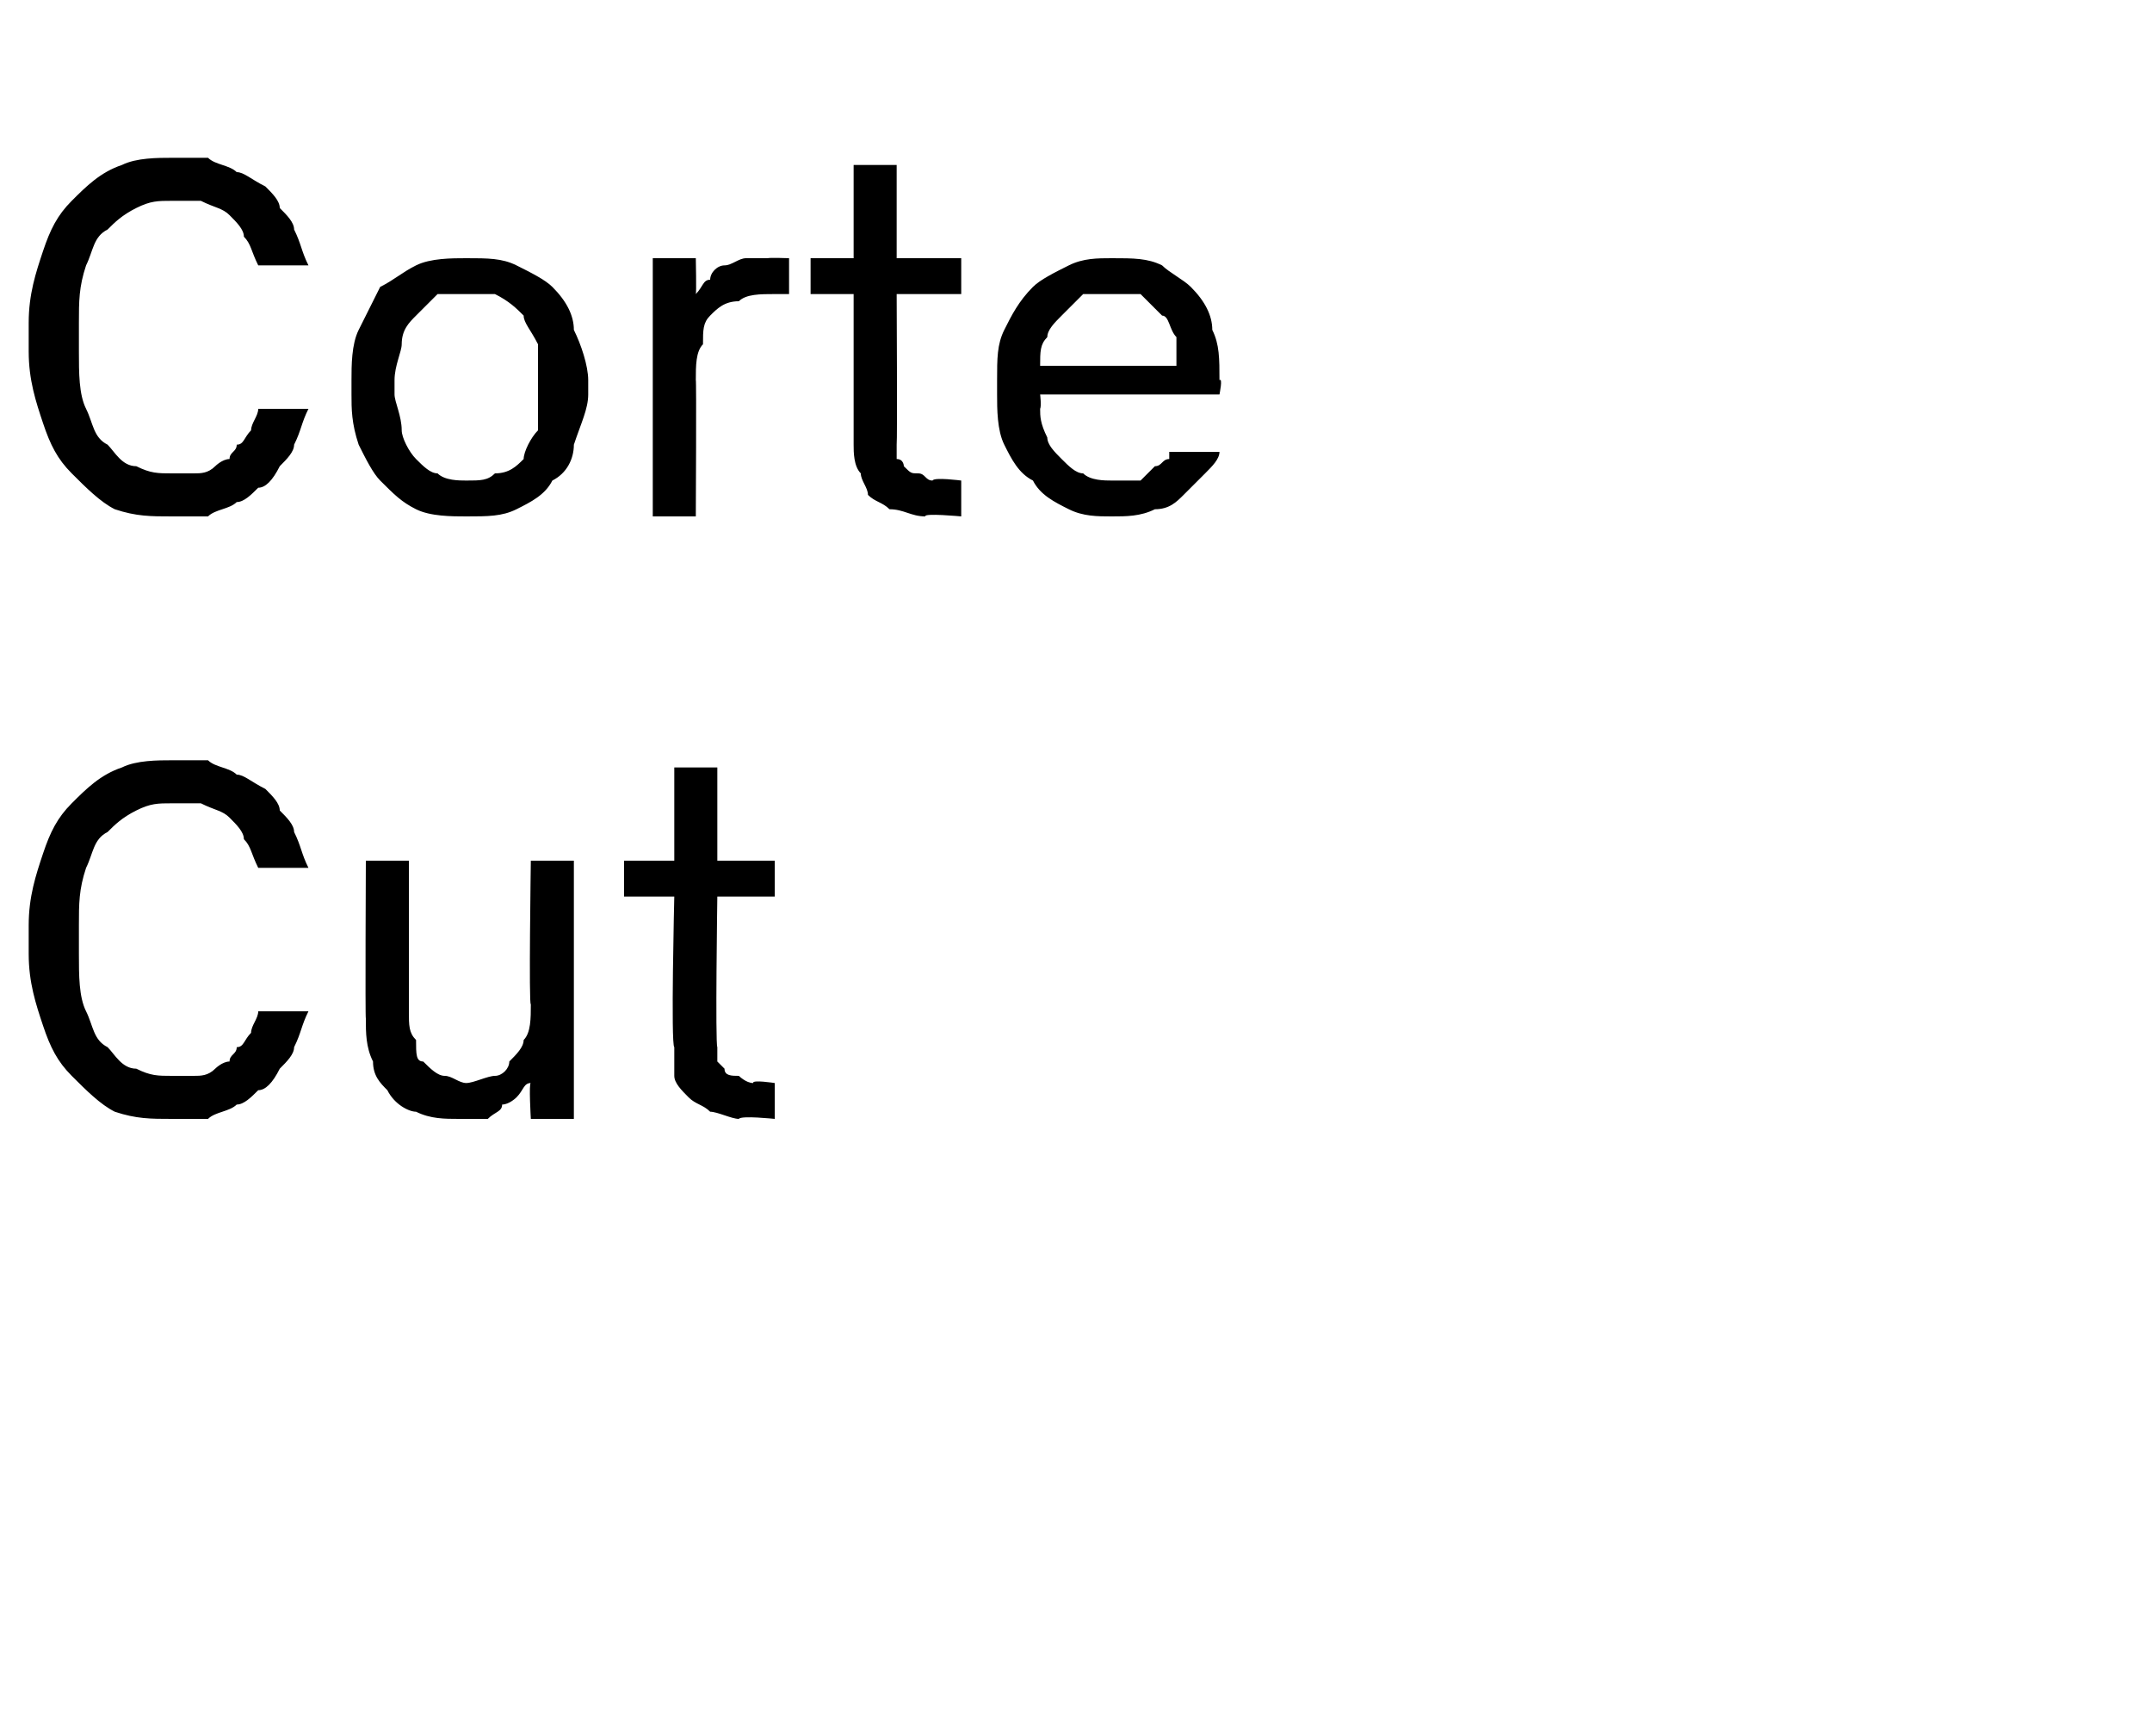 <?xml version="1.0" standalone="no"?>
<!DOCTYPE svg PUBLIC "-//W3C//DTD SVG 1.1//EN" "http://www.w3.org/Graphics/SVG/1.1/DTD/svg11.dtd">
<svg xmlns="http://www.w3.org/2000/svg" version="1.1" width="30px" height="24.2px" viewBox="0 -2 30 24.2" style="top:-2px">
  <desc>Corte Cut</desc>
  <defs/>
  <g id="Polygon631487">
    <path d="M 2.4 13.6 C 2.6 13.6 2.7 13.6 2.9 13.6 C 3 13.5 3.2 13.5 3.3 13.4 C 3.4 13.4 3.5 13.3 3.6 13.2 C 3.7 13.2 3.8 13.1 3.9 12.9 C 4 12.8 4.1 12.7 4.1 12.6 C 4.2 12.4 4.2 12.3 4.3 12.1 C 4.3 12.1 3.6 12.1 3.6 12.1 C 3.6 12.2 3.5 12.3 3.5 12.4 C 3.4 12.5 3.4 12.6 3.3 12.6 C 3.3 12.7 3.2 12.7 3.2 12.8 C 3.1 12.8 3 12.9 3 12.9 C 2.9 13 2.8 13 2.7 13 C 2.6 13 2.5 13 2.4 13 C 2.2 13 2.1 13 1.9 12.9 C 1.7 12.9 1.6 12.7 1.5 12.6 C 1.3 12.5 1.3 12.3 1.2 12.1 C 1.1 11.9 1.1 11.6 1.1 11.3 C 1.1 11.3 1.1 10.9 1.1 10.9 C 1.1 10.6 1.1 10.4 1.2 10.1 C 1.3 9.9 1.3 9.7 1.5 9.6 C 1.6 9.5 1.7 9.4 1.9 9.3 C 2.1 9.2 2.2 9.2 2.4 9.2 C 2.6 9.2 2.7 9.2 2.8 9.2 C 3 9.3 3.1 9.3 3.2 9.4 C 3.3 9.5 3.4 9.6 3.4 9.7 C 3.5 9.8 3.5 9.9 3.6 10.1 C 3.6 10.1 4.3 10.1 4.3 10.1 C 4.2 9.9 4.2 9.8 4.1 9.6 C 4.1 9.5 4 9.4 3.9 9.3 C 3.9 9.2 3.8 9.1 3.7 9 C 3.5 8.9 3.4 8.8 3.3 8.8 C 3.2 8.7 3 8.7 2.9 8.6 C 2.7 8.6 2.6 8.6 2.4 8.6 C 2.2 8.6 1.9 8.6 1.7 8.7 C 1.4 8.8 1.2 9 1 9.2 C 0.8 9.4 0.7 9.6 0.6 9.9 C 0.5 10.2 0.4 10.5 0.4 10.9 C 0.4 10.9 0.4 11.3 0.4 11.3 C 0.4 11.7 0.5 12 0.6 12.3 C 0.7 12.6 0.8 12.8 1 13 C 1.2 13.2 1.4 13.4 1.6 13.5 C 1.9 13.6 2.1 13.6 2.4 13.6 Z M 6.4 13.6 C 6.5 13.6 6.7 13.6 6.8 13.6 C 6.9 13.5 7 13.5 7 13.4 C 7.1 13.4 7.2 13.3 7.2 13.3 C 7.3 13.2 7.3 13.1 7.4 13.1 C 7.37 13.09 7.4 13.6 7.4 13.6 L 8 13.6 L 8 10 L 7.4 10 C 7.4 10 7.37 12.04 7.4 12 C 7.4 12.2 7.4 12.4 7.3 12.5 C 7.3 12.6 7.2 12.7 7.1 12.8 C 7.1 12.9 7 13 6.9 13 C 6.8 13 6.6 13.1 6.5 13.1 C 6.4 13.1 6.3 13 6.2 13 C 6.1 13 6 12.9 5.9 12.8 C 5.8 12.8 5.8 12.7 5.8 12.5 C 5.7 12.4 5.7 12.3 5.7 12.1 C 5.7 12.14 5.7 10 5.7 10 L 5.1 10 C 5.1 10 5.09 12.2 5.1 12.2 C 5.1 12.4 5.1 12.6 5.2 12.8 C 5.2 13 5.3 13.1 5.4 13.2 C 5.5 13.4 5.7 13.5 5.8 13.5 C 6 13.6 6.2 13.6 6.4 13.6 Z M 10.3 13.6 C 10.33 13.55 10.8 13.6 10.8 13.6 L 10.8 13.1 C 10.8 13.1 10.48 13.05 10.5 13.1 C 10.4 13.1 10.3 13 10.3 13 C 10.2 13 10.1 13 10.1 12.9 C 10.1 12.9 10 12.8 10 12.8 C 10 12.7 10 12.6 10 12.6 C 9.97 12.56 10 10.5 10 10.5 L 10.8 10.5 L 10.8 10 L 10 10 L 10 8.7 L 9.4 8.7 L 9.4 10 L 8.7 10 L 8.7 10.5 L 9.4 10.5 C 9.4 10.5 9.35 12.57 9.4 12.6 C 9.4 12.7 9.4 12.9 9.4 13 C 9.4 13.1 9.5 13.2 9.6 13.3 C 9.7 13.4 9.8 13.4 9.9 13.5 C 10 13.5 10.2 13.6 10.3 13.6 Z " stroke="none" fill="#000"/>
  </g>
  <g id="Polygon631486">
    <path d="M 2.4 5.2 C 2.6 5.2 2.7 5.2 2.9 5.2 C 3 5.1 3.2 5.1 3.3 5 C 3.4 5 3.5 4.9 3.6 4.8 C 3.7 4.8 3.8 4.7 3.9 4.5 C 4 4.4 4.1 4.3 4.1 4.2 C 4.2 4 4.2 3.9 4.3 3.7 C 4.3 3.7 3.6 3.7 3.6 3.7 C 3.6 3.8 3.5 3.9 3.5 4 C 3.4 4.1 3.4 4.2 3.3 4.2 C 3.3 4.3 3.2 4.3 3.2 4.4 C 3.1 4.4 3 4.5 3 4.5 C 2.9 4.6 2.8 4.6 2.7 4.6 C 2.6 4.6 2.5 4.6 2.4 4.6 C 2.2 4.6 2.1 4.6 1.9 4.5 C 1.7 4.5 1.6 4.3 1.5 4.2 C 1.3 4.1 1.3 3.9 1.2 3.7 C 1.1 3.5 1.1 3.2 1.1 2.9 C 1.1 2.9 1.1 2.5 1.1 2.5 C 1.1 2.2 1.1 2 1.2 1.7 C 1.3 1.5 1.3 1.3 1.5 1.2 C 1.6 1.1 1.7 1 1.9 0.9 C 2.1 0.8 2.2 0.8 2.4 0.8 C 2.6 0.8 2.7 0.8 2.8 0.8 C 3 0.9 3.1 0.9 3.2 1 C 3.3 1.1 3.4 1.2 3.4 1.3 C 3.5 1.4 3.5 1.5 3.6 1.7 C 3.6 1.7 4.3 1.7 4.3 1.7 C 4.2 1.5 4.2 1.4 4.1 1.2 C 4.1 1.1 4 1 3.9 0.9 C 3.9 0.8 3.8 0.7 3.7 0.6 C 3.5 0.5 3.4 0.4 3.3 0.4 C 3.2 0.3 3 0.3 2.9 0.2 C 2.7 0.2 2.6 0.2 2.4 0.2 C 2.2 0.2 1.9 0.2 1.7 0.3 C 1.4 0.4 1.2 0.6 1 0.8 C 0.8 1 0.7 1.2 0.6 1.5 C 0.5 1.8 0.4 2.1 0.4 2.5 C 0.4 2.5 0.4 2.9 0.4 2.9 C 0.4 3.3 0.5 3.6 0.6 3.9 C 0.7 4.2 0.8 4.4 1 4.6 C 1.2 4.8 1.4 5 1.6 5.1 C 1.9 5.2 2.1 5.2 2.4 5.2 Z M 6.5 5.2 C 6.8 5.2 7 5.2 7.2 5.1 C 7.4 5 7.6 4.9 7.7 4.7 C 7.9 4.6 8 4.4 8 4.2 C 8.1 3.9 8.2 3.7 8.2 3.5 C 8.2 3.5 8.2 3.3 8.2 3.3 C 8.2 3.1 8.1 2.8 8 2.6 C 8 2.4 7.9 2.2 7.7 2 C 7.6 1.9 7.4 1.8 7.2 1.7 C 7 1.6 6.8 1.6 6.5 1.6 C 6.3 1.6 6 1.6 5.8 1.7 C 5.6 1.8 5.5 1.9 5.3 2 C 5.2 2.2 5.1 2.4 5 2.6 C 4.9 2.8 4.9 3.1 4.9 3.3 C 4.9 3.3 4.9 3.5 4.9 3.5 C 4.9 3.7 4.9 3.9 5 4.2 C 5.1 4.4 5.2 4.6 5.3 4.7 C 5.5 4.9 5.6 5 5.8 5.1 C 6 5.2 6.3 5.2 6.5 5.2 Z M 6.5 4.7 C 6.4 4.7 6.2 4.7 6.1 4.6 C 6 4.6 5.9 4.5 5.8 4.4 C 5.7 4.3 5.6 4.1 5.6 4 C 5.6 3.8 5.5 3.6 5.5 3.5 C 5.5 3.5 5.5 3.3 5.5 3.3 C 5.5 3.1 5.6 2.9 5.6 2.8 C 5.6 2.6 5.7 2.5 5.8 2.4 C 5.9 2.3 6 2.2 6.1 2.1 C 6.2 2.1 6.4 2.1 6.5 2.1 C 6.7 2.1 6.8 2.1 6.9 2.1 C 7.1 2.2 7.2 2.3 7.3 2.4 C 7.3 2.5 7.4 2.6 7.5 2.8 C 7.5 2.9 7.5 3.1 7.5 3.3 C 7.5 3.3 7.5 3.5 7.5 3.5 C 7.5 3.6 7.5 3.8 7.5 4 C 7.4 4.1 7.3 4.3 7.3 4.4 C 7.2 4.5 7.1 4.6 6.9 4.6 C 6.8 4.7 6.7 4.7 6.5 4.7 Z M 9.1 5.2 L 9.7 5.2 C 9.7 5.2 9.71 3.28 9.7 3.3 C 9.7 3.1 9.7 2.9 9.8 2.8 C 9.8 2.6 9.8 2.5 9.9 2.4 C 10 2.3 10.1 2.2 10.3 2.2 C 10.4 2.1 10.6 2.1 10.8 2.1 C 10.8 2.1 11 2.1 11 2.1 L 11 1.6 C 11 1.6 10.73 1.59 10.7 1.6 C 10.6 1.6 10.5 1.6 10.4 1.6 C 10.3 1.6 10.2 1.7 10.1 1.7 C 10 1.7 9.9 1.8 9.9 1.9 C 9.8 1.9 9.8 2 9.7 2.1 C 9.71 2.09 9.7 1.6 9.7 1.6 L 9.1 1.6 L 9.1 5.2 Z M 12.9 5.2 C 12.87 5.15 13.4 5.2 13.4 5.2 L 13.4 4.7 C 13.4 4.7 13.02 4.65 13 4.7 C 12.9 4.7 12.9 4.6 12.8 4.6 C 12.7 4.6 12.7 4.6 12.6 4.5 C 12.6 4.5 12.6 4.4 12.5 4.4 C 12.5 4.3 12.5 4.2 12.5 4.2 C 12.51 4.16 12.5 2.1 12.5 2.1 L 13.4 2.1 L 13.4 1.6 L 12.5 1.6 L 12.5 0.3 L 11.9 0.3 L 11.9 1.6 L 11.3 1.6 L 11.3 2.1 L 11.9 2.1 C 11.9 2.1 11.9 4.17 11.9 4.2 C 11.9 4.3 11.9 4.5 12 4.6 C 12 4.7 12.1 4.8 12.1 4.9 C 12.2 5 12.3 5 12.4 5.1 C 12.6 5.1 12.7 5.2 12.9 5.2 Z M 15.5 5.2 C 15.7 5.2 15.9 5.2 16.1 5.1 C 16.3 5.1 16.4 5 16.5 4.9 C 16.6 4.8 16.7 4.7 16.8 4.6 C 16.9 4.5 17 4.4 17 4.3 C 17 4.3 16.3 4.3 16.3 4.3 C 16.3 4.3 16.3 4.3 16.3 4.4 C 16.2 4.4 16.2 4.5 16.1 4.5 C 16 4.6 16 4.6 15.9 4.7 C 15.8 4.7 15.7 4.7 15.5 4.7 C 15.4 4.7 15.2 4.7 15.1 4.6 C 15 4.6 14.9 4.5 14.8 4.4 C 14.7 4.3 14.6 4.2 14.6 4.1 C 14.5 3.9 14.5 3.8 14.5 3.7 C 14.52 3.66 14.5 3.5 14.5 3.5 L 17 3.5 C 17 3.5 17.05 3.26 17 3.3 C 17 3 17 2.8 16.9 2.6 C 16.9 2.4 16.8 2.2 16.6 2 C 16.5 1.9 16.3 1.8 16.2 1.7 C 16 1.6 15.8 1.6 15.5 1.6 C 15.3 1.6 15.1 1.6 14.9 1.7 C 14.7 1.8 14.5 1.9 14.4 2 C 14.2 2.2 14.1 2.4 14 2.6 C 13.9 2.8 13.9 3 13.9 3.3 C 13.9 3.3 13.9 3.5 13.9 3.5 C 13.9 3.7 13.9 4 14 4.2 C 14.1 4.4 14.2 4.6 14.4 4.7 C 14.5 4.9 14.7 5 14.9 5.1 C 15.1 5.2 15.3 5.2 15.5 5.2 Z M 16.4 3.1 C 16.4 3.1 14.5 3.1 14.5 3.1 C 14.5 2.9 14.5 2.8 14.6 2.7 C 14.6 2.6 14.7 2.5 14.8 2.4 C 14.9 2.3 15 2.2 15.1 2.1 C 15.2 2.1 15.4 2.1 15.5 2.1 C 15.7 2.1 15.8 2.1 15.9 2.1 C 16 2.2 16.1 2.3 16.2 2.4 C 16.3 2.4 16.3 2.6 16.4 2.7 C 16.4 2.8 16.4 2.9 16.4 3.1 Z " stroke="none" fill="#000"/>
  </g>
</svg>